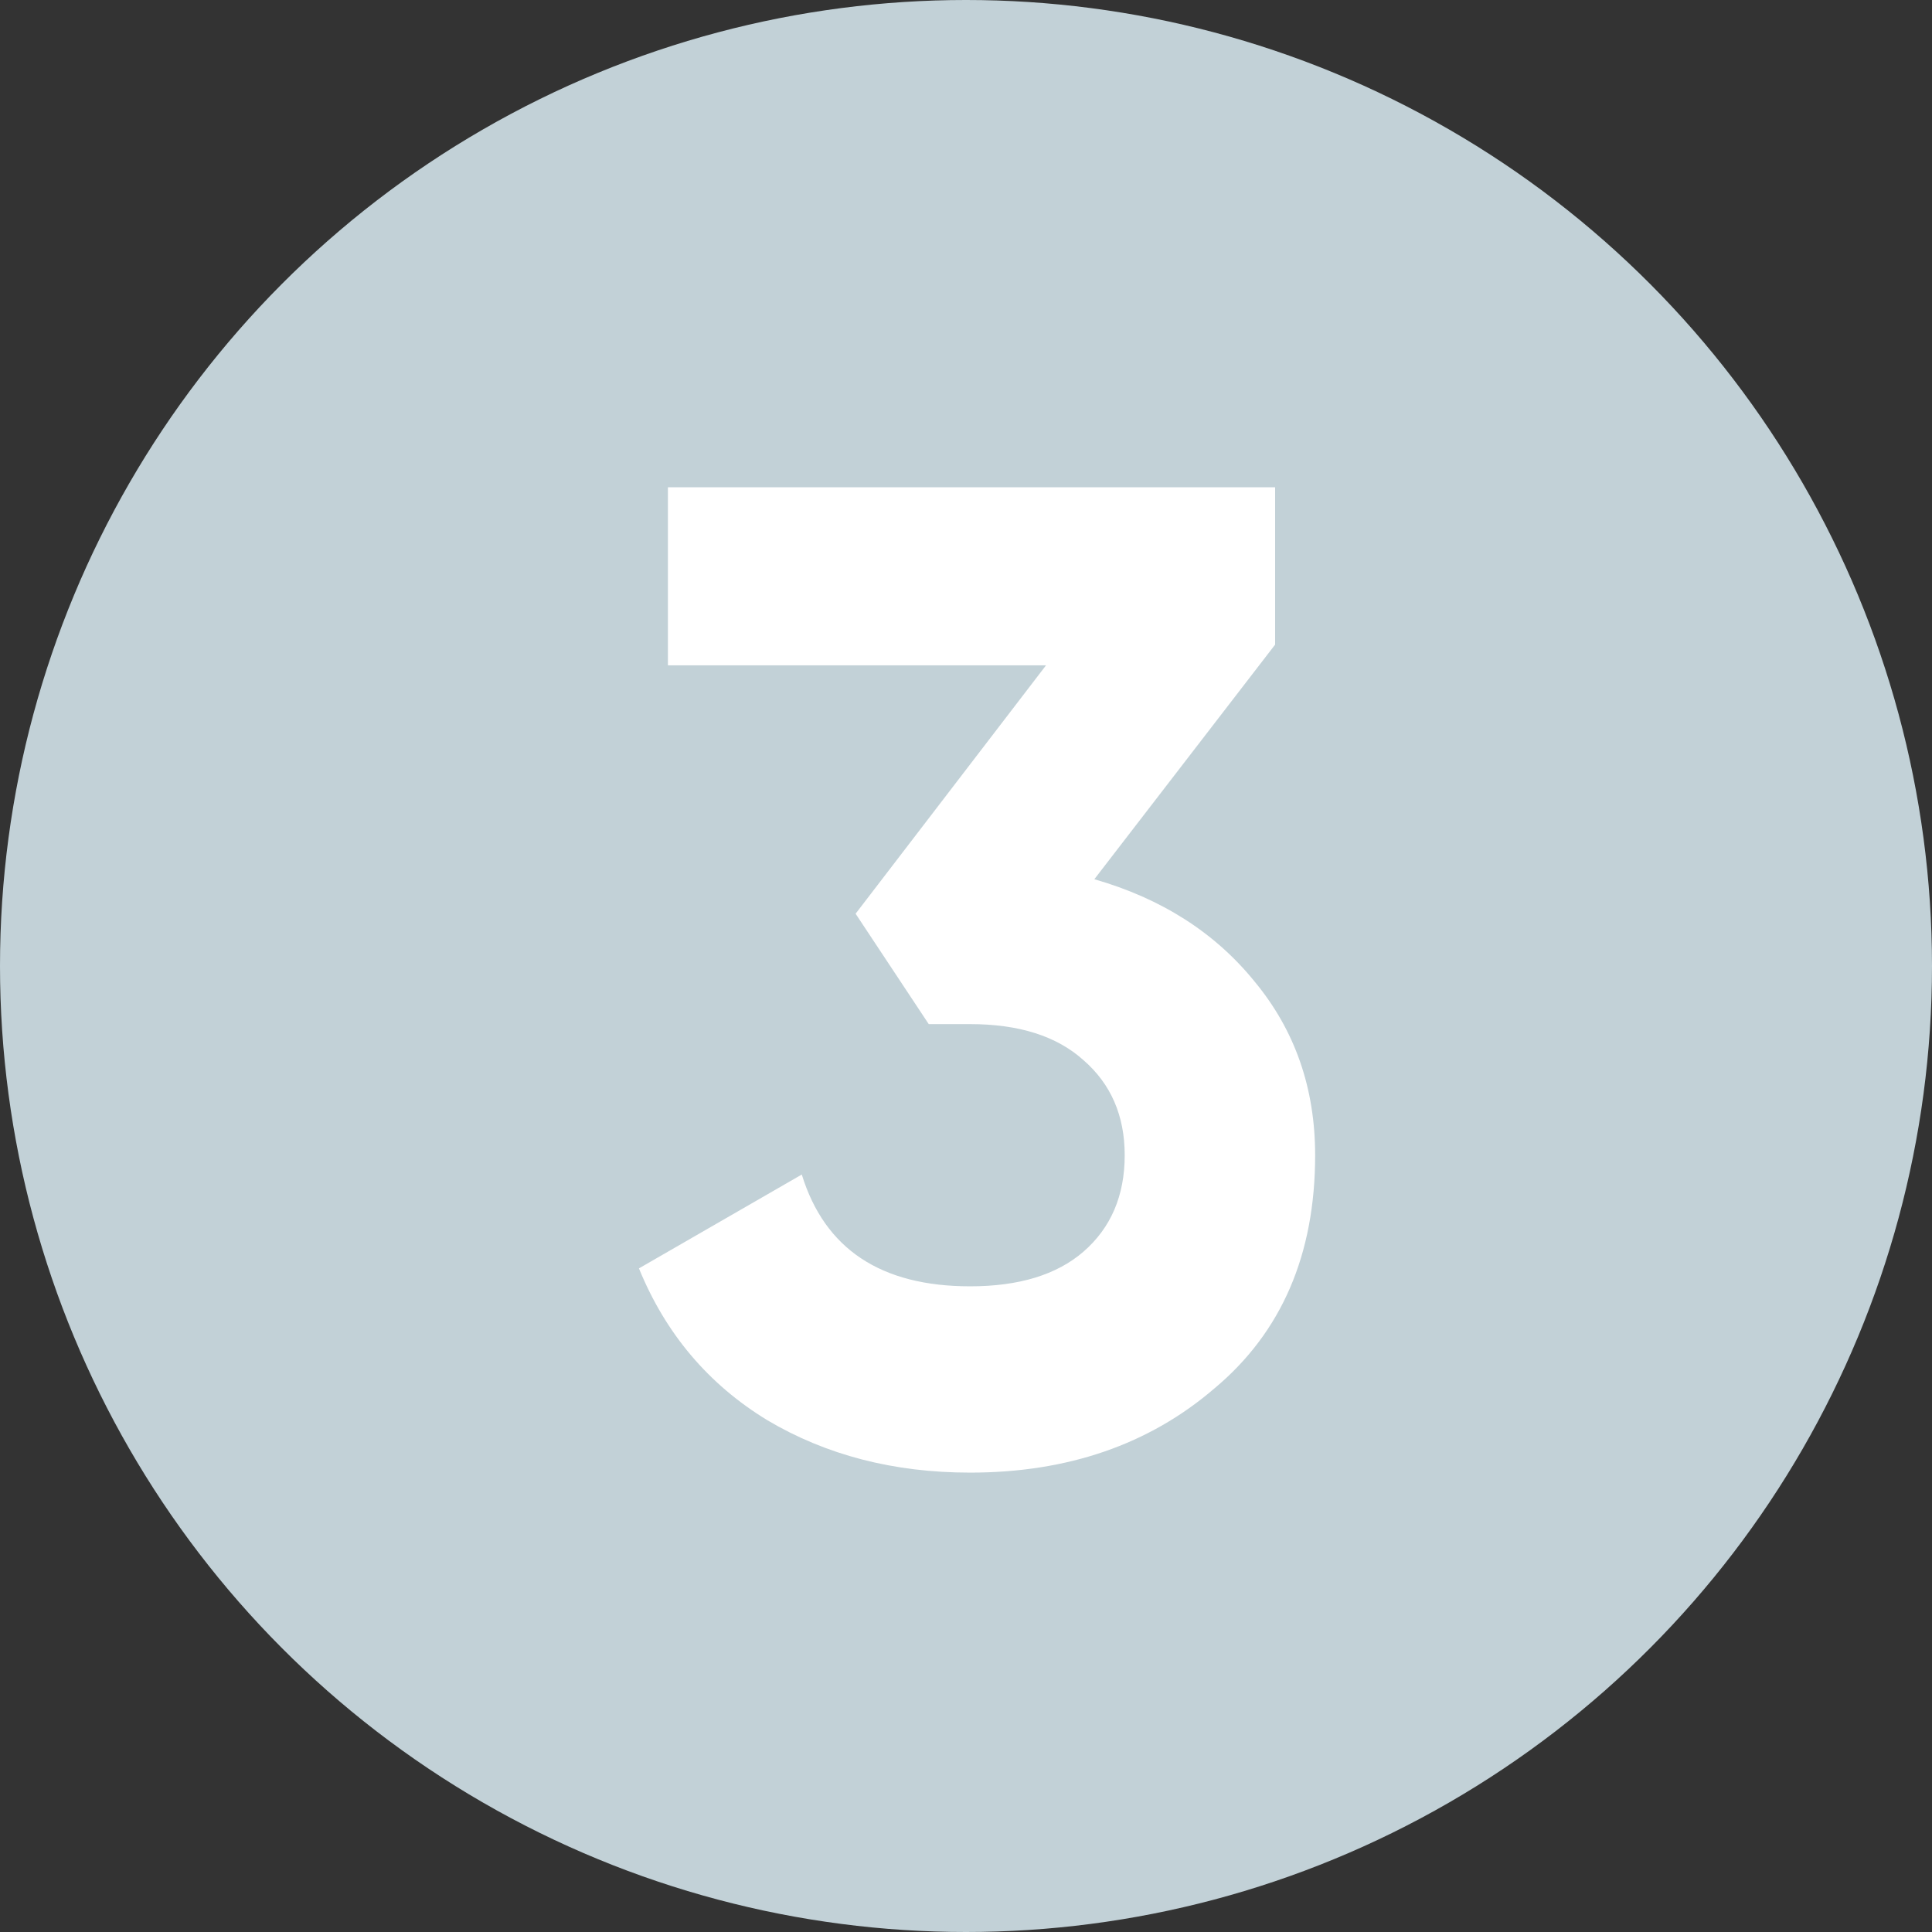 <?xml version="1.0" encoding="UTF-8"?> <svg xmlns="http://www.w3.org/2000/svg" width="305" height="305" viewBox="0 0 305 305" fill="none"><rect x="0" y="0" width="305" height="305" fill="#333333" stroke="none"/> <circle cx="152.5" cy="152.5" r="152.5" fill="#C2D1D7"></circle> <path d="M201.3 101.764L172.761 138.8C183.363 141.85 191.787 147.224 198.032 154.921C204.423 162.619 207.618 171.769 207.618 182.371C207.618 198.057 202.317 210.33 191.714 219.189C181.402 228.049 168.549 232.478 153.154 232.478C141.099 232.478 130.424 229.719 121.129 224.2C111.833 218.536 105.08 210.548 100.868 200.236L126.575 185.421C130.206 197.186 139.066 203.068 153.154 203.068C160.851 203.068 166.806 201.252 171.018 197.621C175.375 193.845 177.554 188.762 177.554 182.371C177.554 176.126 175.375 171.115 171.018 167.339C166.806 163.563 160.851 161.675 153.154 161.675H146.618L135.071 144.246L165.136 105.032H105.443V76.928H201.3V101.764Z" fill="white"></path> </svg> 